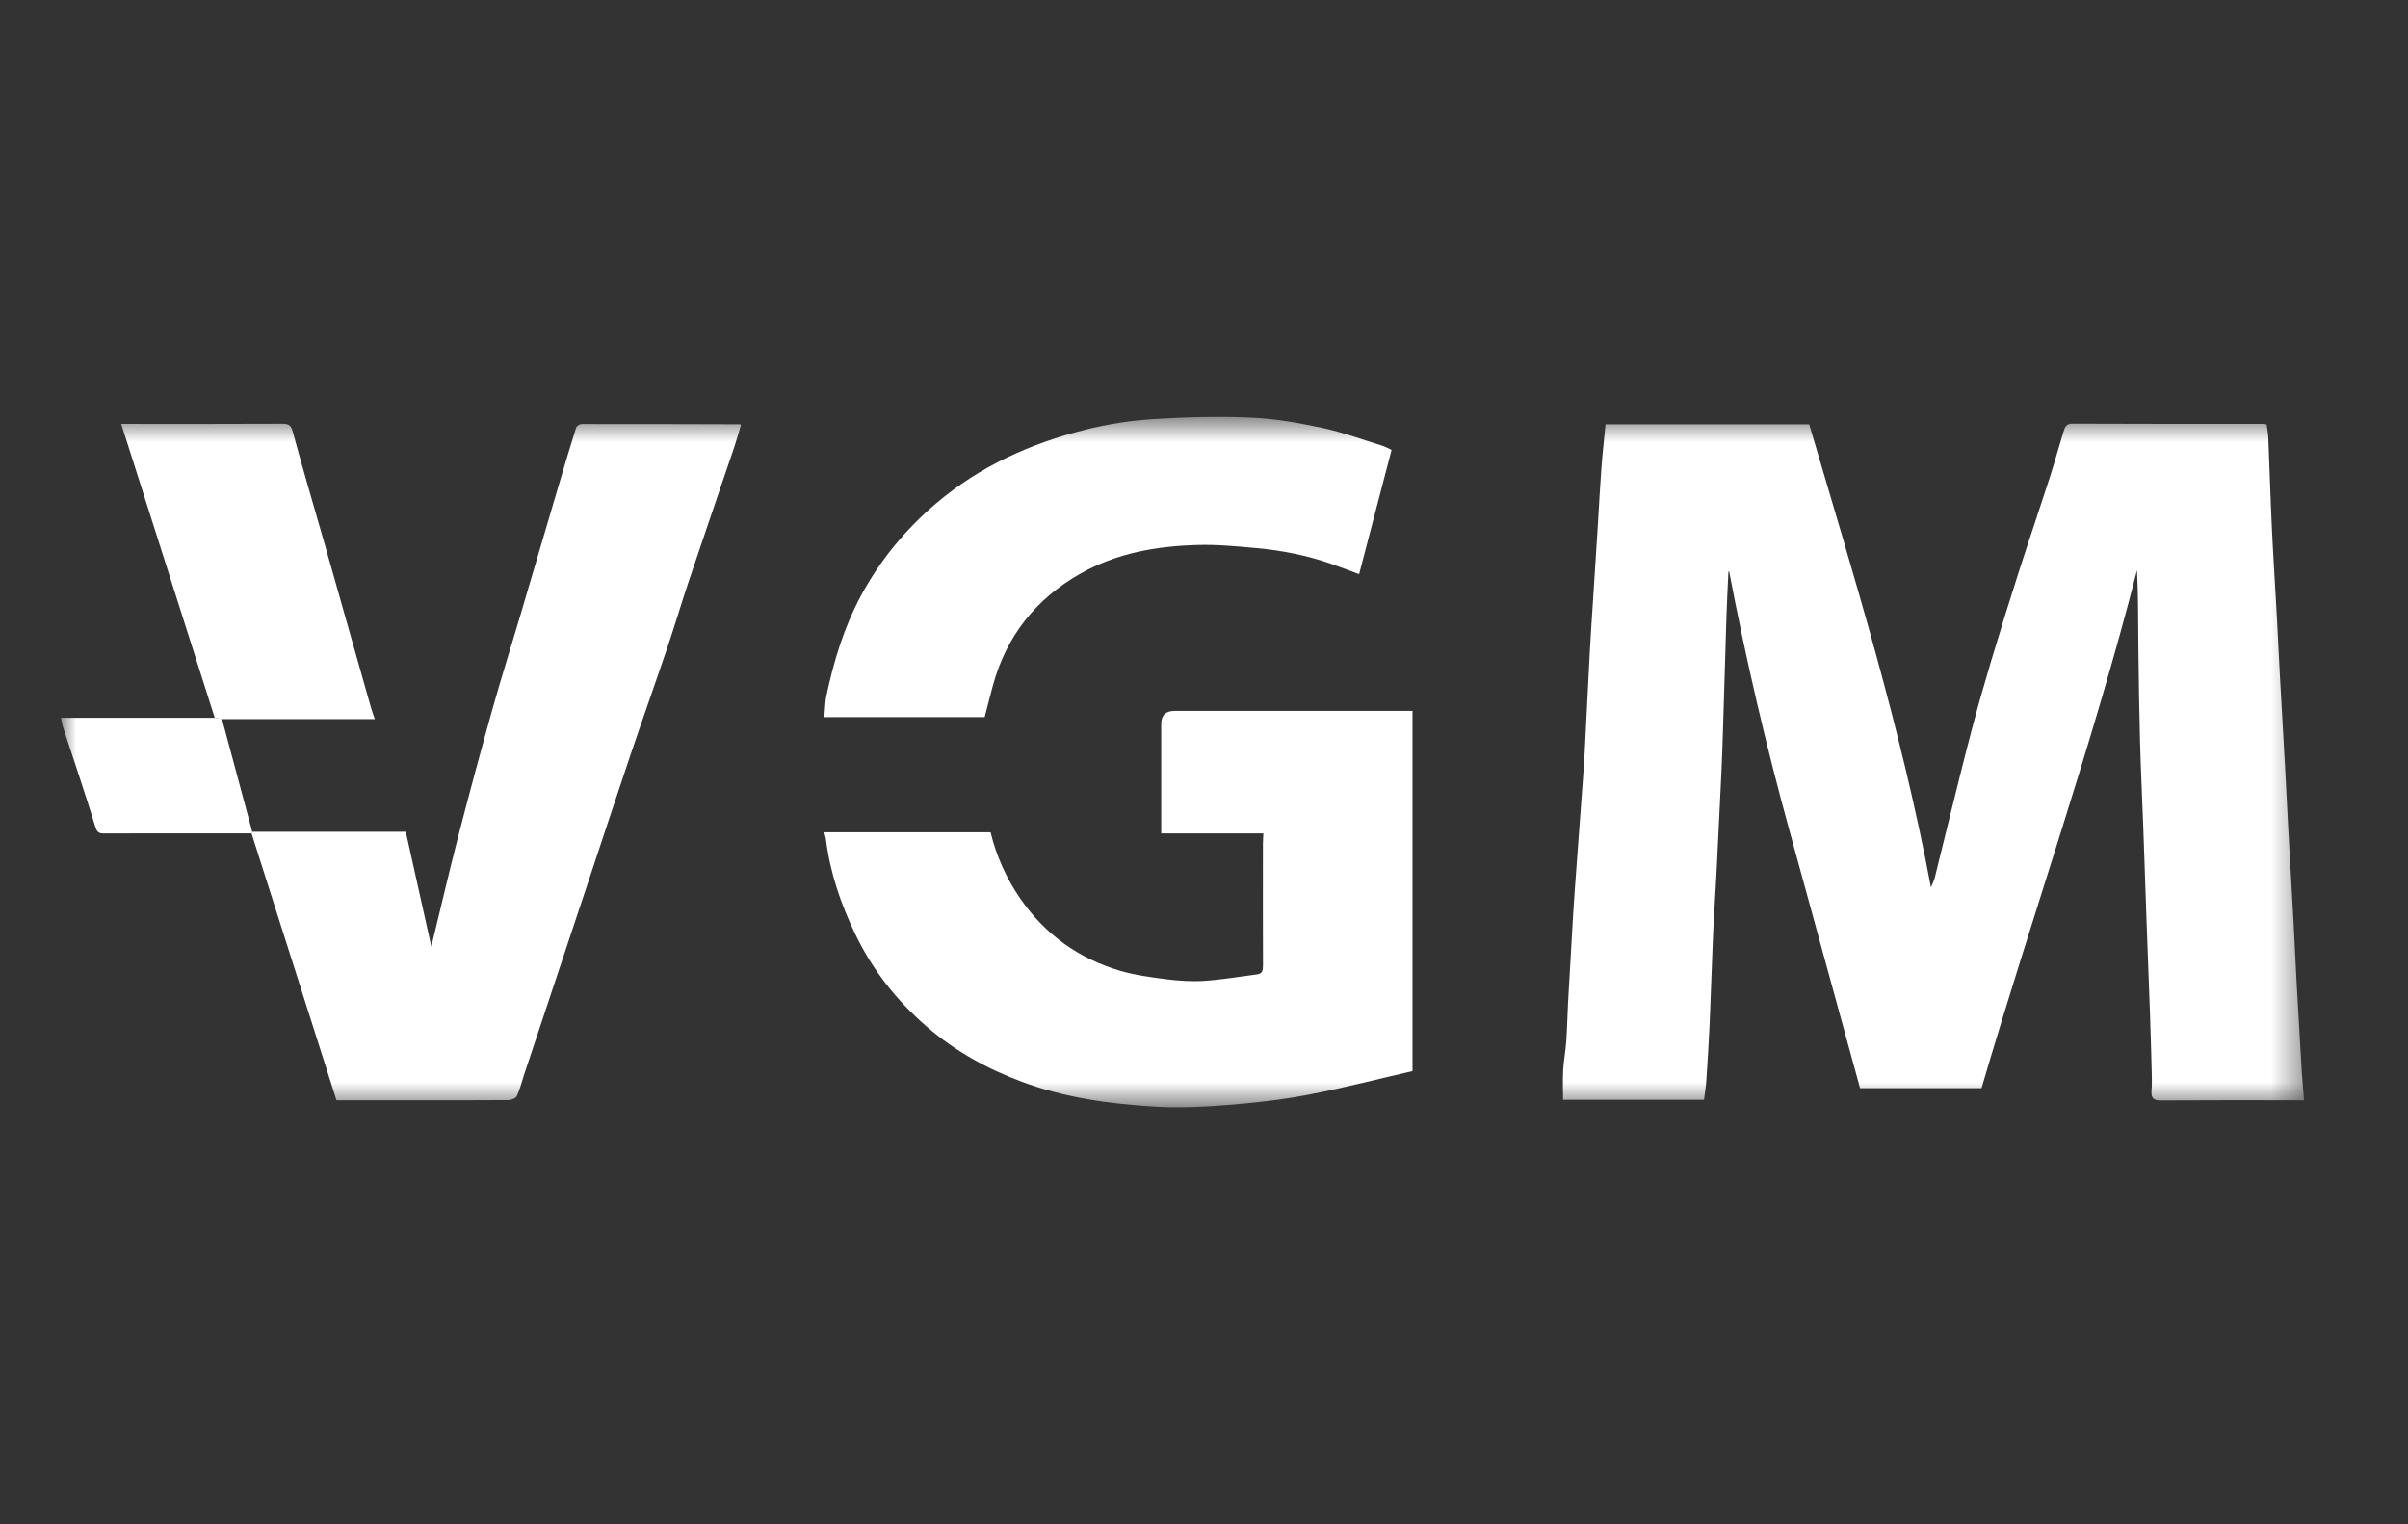 <svg width="79" height="50" viewBox="0 0 79 50" fill="none" xmlns="http://www.w3.org/2000/svg">
<rect x="0" y="0" width="79" height="50" fill="#333333" stroke="none"/>
<mask id="mask0_726_67" style="mask-type:luminance" maskUnits="userSpaceOnUse" x="2" y="13" width="74" height="24">
<path d="M75.596 13.678H2V36.322H75.596V13.678Z" fill="white"/>
</mask>
<g mask="url(#mask0_726_67)">
<path d="M55.906 36.077H51.279C51.279 35.756 51.265 35.43 51.283 35.104C51.301 34.79 51.362 34.477 51.384 34.162C51.414 33.736 51.42 33.307 51.444 32.879C51.496 31.927 51.551 30.974 51.609 30.022C51.64 29.506 51.679 28.99 51.717 28.474C51.788 27.497 51.862 26.521 51.933 25.544C51.954 25.254 51.974 24.964 51.989 24.674C52.046 23.584 52.097 22.493 52.156 21.404C52.186 20.832 52.227 20.262 52.263 19.691C52.318 18.83 52.373 17.969 52.428 17.108C52.465 16.519 52.494 15.929 52.539 15.341C52.574 14.872 52.627 14.405 52.673 13.919H59.355C60.827 18.916 62.375 23.908 63.35 29.112C63.401 28.981 63.45 28.888 63.475 28.789C63.64 28.129 63.798 27.468 63.963 26.808C64.201 25.852 64.435 24.895 64.686 23.943C64.881 23.199 65.092 22.459 65.312 21.722C65.605 20.744 65.907 19.77 66.218 18.799C66.554 17.751 66.909 16.709 67.247 15.662C67.406 15.168 67.543 14.667 67.695 14.171C67.739 14.03 67.768 13.896 67.99 13.897C70.069 13.908 72.147 13.903 74.226 13.904C74.262 13.904 74.297 13.91 74.358 13.915C74.378 14.057 74.411 14.196 74.416 14.337C74.457 15.302 74.484 16.268 74.53 17.233C74.575 18.195 74.638 19.157 74.691 20.118C74.73 20.826 74.763 21.535 74.802 22.244C74.855 23.206 74.912 24.167 74.965 25.129C75.004 25.837 75.037 26.546 75.076 27.255C75.128 28.217 75.186 29.178 75.239 30.14C75.278 30.867 75.31 31.594 75.35 32.32C75.402 33.264 75.457 34.207 75.514 35.151C75.532 35.449 75.563 35.747 75.592 36.091H75.299C73.832 36.091 72.364 36.086 70.897 36.096C70.659 36.098 70.567 36.033 70.586 35.787C70.605 35.54 70.595 35.292 70.589 35.044C70.573 34.433 70.556 33.822 70.534 33.211C70.5 32.245 70.461 31.28 70.426 30.314C70.388 29.266 70.353 28.218 70.316 27.17C70.281 26.223 70.235 25.276 70.209 24.329C70.181 23.296 70.165 22.263 70.154 21.229C70.145 20.389 70.152 19.549 70.109 18.706C68.643 24.445 66.674 30.023 65.008 35.696H61.024C60.255 32.892 59.487 30.08 58.714 27.27C57.939 24.456 57.276 21.616 56.727 18.735C56.712 18.758 56.704 18.764 56.704 18.771C56.682 19.244 56.656 19.717 56.641 20.19C56.601 21.403 56.567 22.616 56.53 23.83C56.514 24.34 56.498 24.851 56.474 25.361C56.422 26.479 56.367 27.596 56.31 28.714C56.277 29.349 56.231 29.984 56.203 30.619C56.16 31.593 56.133 32.569 56.09 33.543C56.062 34.178 56.022 34.813 55.98 35.448C55.966 35.654 55.931 35.858 55.904 36.078L55.906 36.077Z" fill="white"/>
<path d="M8.275 27.283L8.256 27.337H5.745C4.969 27.337 4.195 27.335 3.42 27.339C3.259 27.34 3.187 27.314 3.128 27.119C2.794 26.026 2.424 24.943 2.069 23.856C2.039 23.764 2.026 23.666 2 23.546H7.048L7.283 23.586C7.613 24.817 7.939 26.03 8.275 27.283Z" fill="white"/>
<path d="M12.297 23.588H7.28L7.046 23.548C6.019 20.323 5.005 17.134 3.977 13.905H4.293C5.953 13.905 7.612 13.908 9.271 13.9C9.477 13.9 9.549 13.954 9.607 14.171C9.933 15.38 10.291 16.581 10.634 17.786C11.148 19.595 11.658 21.404 12.171 23.212C12.204 23.331 12.248 23.446 12.297 23.588Z" fill="white"/>
<path d="M24.309 13.938C24.236 14.18 24.169 14.428 24.087 14.671C23.591 16.138 23.087 17.603 22.594 19.071C22.353 19.79 22.139 20.518 21.896 21.237C21.492 22.433 21.069 23.623 20.665 24.819C20.215 26.151 19.778 27.486 19.335 28.819C18.623 30.959 17.91 33.098 17.199 35.237C17.12 35.474 17.062 35.721 16.96 35.947C16.927 36.021 16.784 36.085 16.691 36.086C15.606 36.095 14.521 36.092 13.437 36.092H11.04C10.112 33.176 9.185 30.264 8.253 27.338L8.272 27.284H13.313C13.597 28.558 13.878 29.822 14.151 31.049C14.443 29.849 14.73 28.613 15.046 27.386C15.404 25.999 15.777 24.616 16.163 23.237C16.443 22.238 16.756 21.248 17.051 20.253C17.485 18.786 17.915 17.318 18.349 15.85C18.529 15.242 18.711 14.632 18.902 14.027C18.92 13.973 19.019 13.909 19.079 13.909C20.811 13.907 22.542 13.912 24.274 13.917C24.281 13.917 24.288 13.926 24.309 13.938Z" fill="white"/>
<path d="M32.498 27.3C32.689 28.088 33.021 28.823 33.482 29.488C34.292 30.655 35.39 31.443 36.743 31.843C37.236 31.988 37.755 32.057 38.267 32.122C38.679 32.174 39.1 32.202 39.513 32.175C40.092 32.136 40.668 32.036 41.245 31.962C41.424 31.939 41.435 31.818 41.435 31.668C41.431 30.337 41.432 29.007 41.433 27.677C41.433 27.57 41.442 27.465 41.448 27.339H38.096V27.027C38.096 25.936 38.096 24.844 38.096 23.752C38.096 23.463 38.242 23.319 38.535 23.319C41.023 23.319 43.512 23.319 46 23.319H46.34V35.135C45.208 35.395 44.057 35.695 42.891 35.917C42.022 36.083 41.136 36.179 40.253 36.249C39.467 36.311 38.671 36.348 37.886 36.301C36.403 36.212 34.932 36.01 33.526 35.486C32.387 35.062 31.34 34.484 30.41 33.681C29.411 32.819 28.616 31.807 28.049 30.62C27.58 29.638 27.229 28.614 27.096 27.525C27.088 27.456 27.061 27.389 27.037 27.3H32.498Z" fill="white"/>
<path d="M45.654 14.757C45.299 16.117 44.949 17.457 44.589 18.834C44.267 18.715 43.971 18.6 43.671 18.495C42.884 18.218 42.07 18.058 41.242 17.981C40.595 17.921 39.943 17.858 39.296 17.876C37.945 17.912 36.628 18.142 35.429 18.826C33.981 19.652 33.016 20.864 32.574 22.487C32.482 22.823 32.399 23.161 32.305 23.522H27.045C27.067 23.279 27.066 23.044 27.113 22.819C27.354 21.683 27.689 20.58 28.24 19.552C28.872 18.374 29.704 17.369 30.721 16.505C32.152 15.29 33.812 14.547 35.605 14.095C36.322 13.915 37.063 13.797 37.8 13.749C38.878 13.68 39.963 13.652 41.042 13.698C41.824 13.73 42.608 13.871 43.376 14.034C44.042 14.177 44.688 14.417 45.342 14.619C45.45 14.652 45.55 14.71 45.654 14.757Z" fill="white"/>
</g>
</svg>
